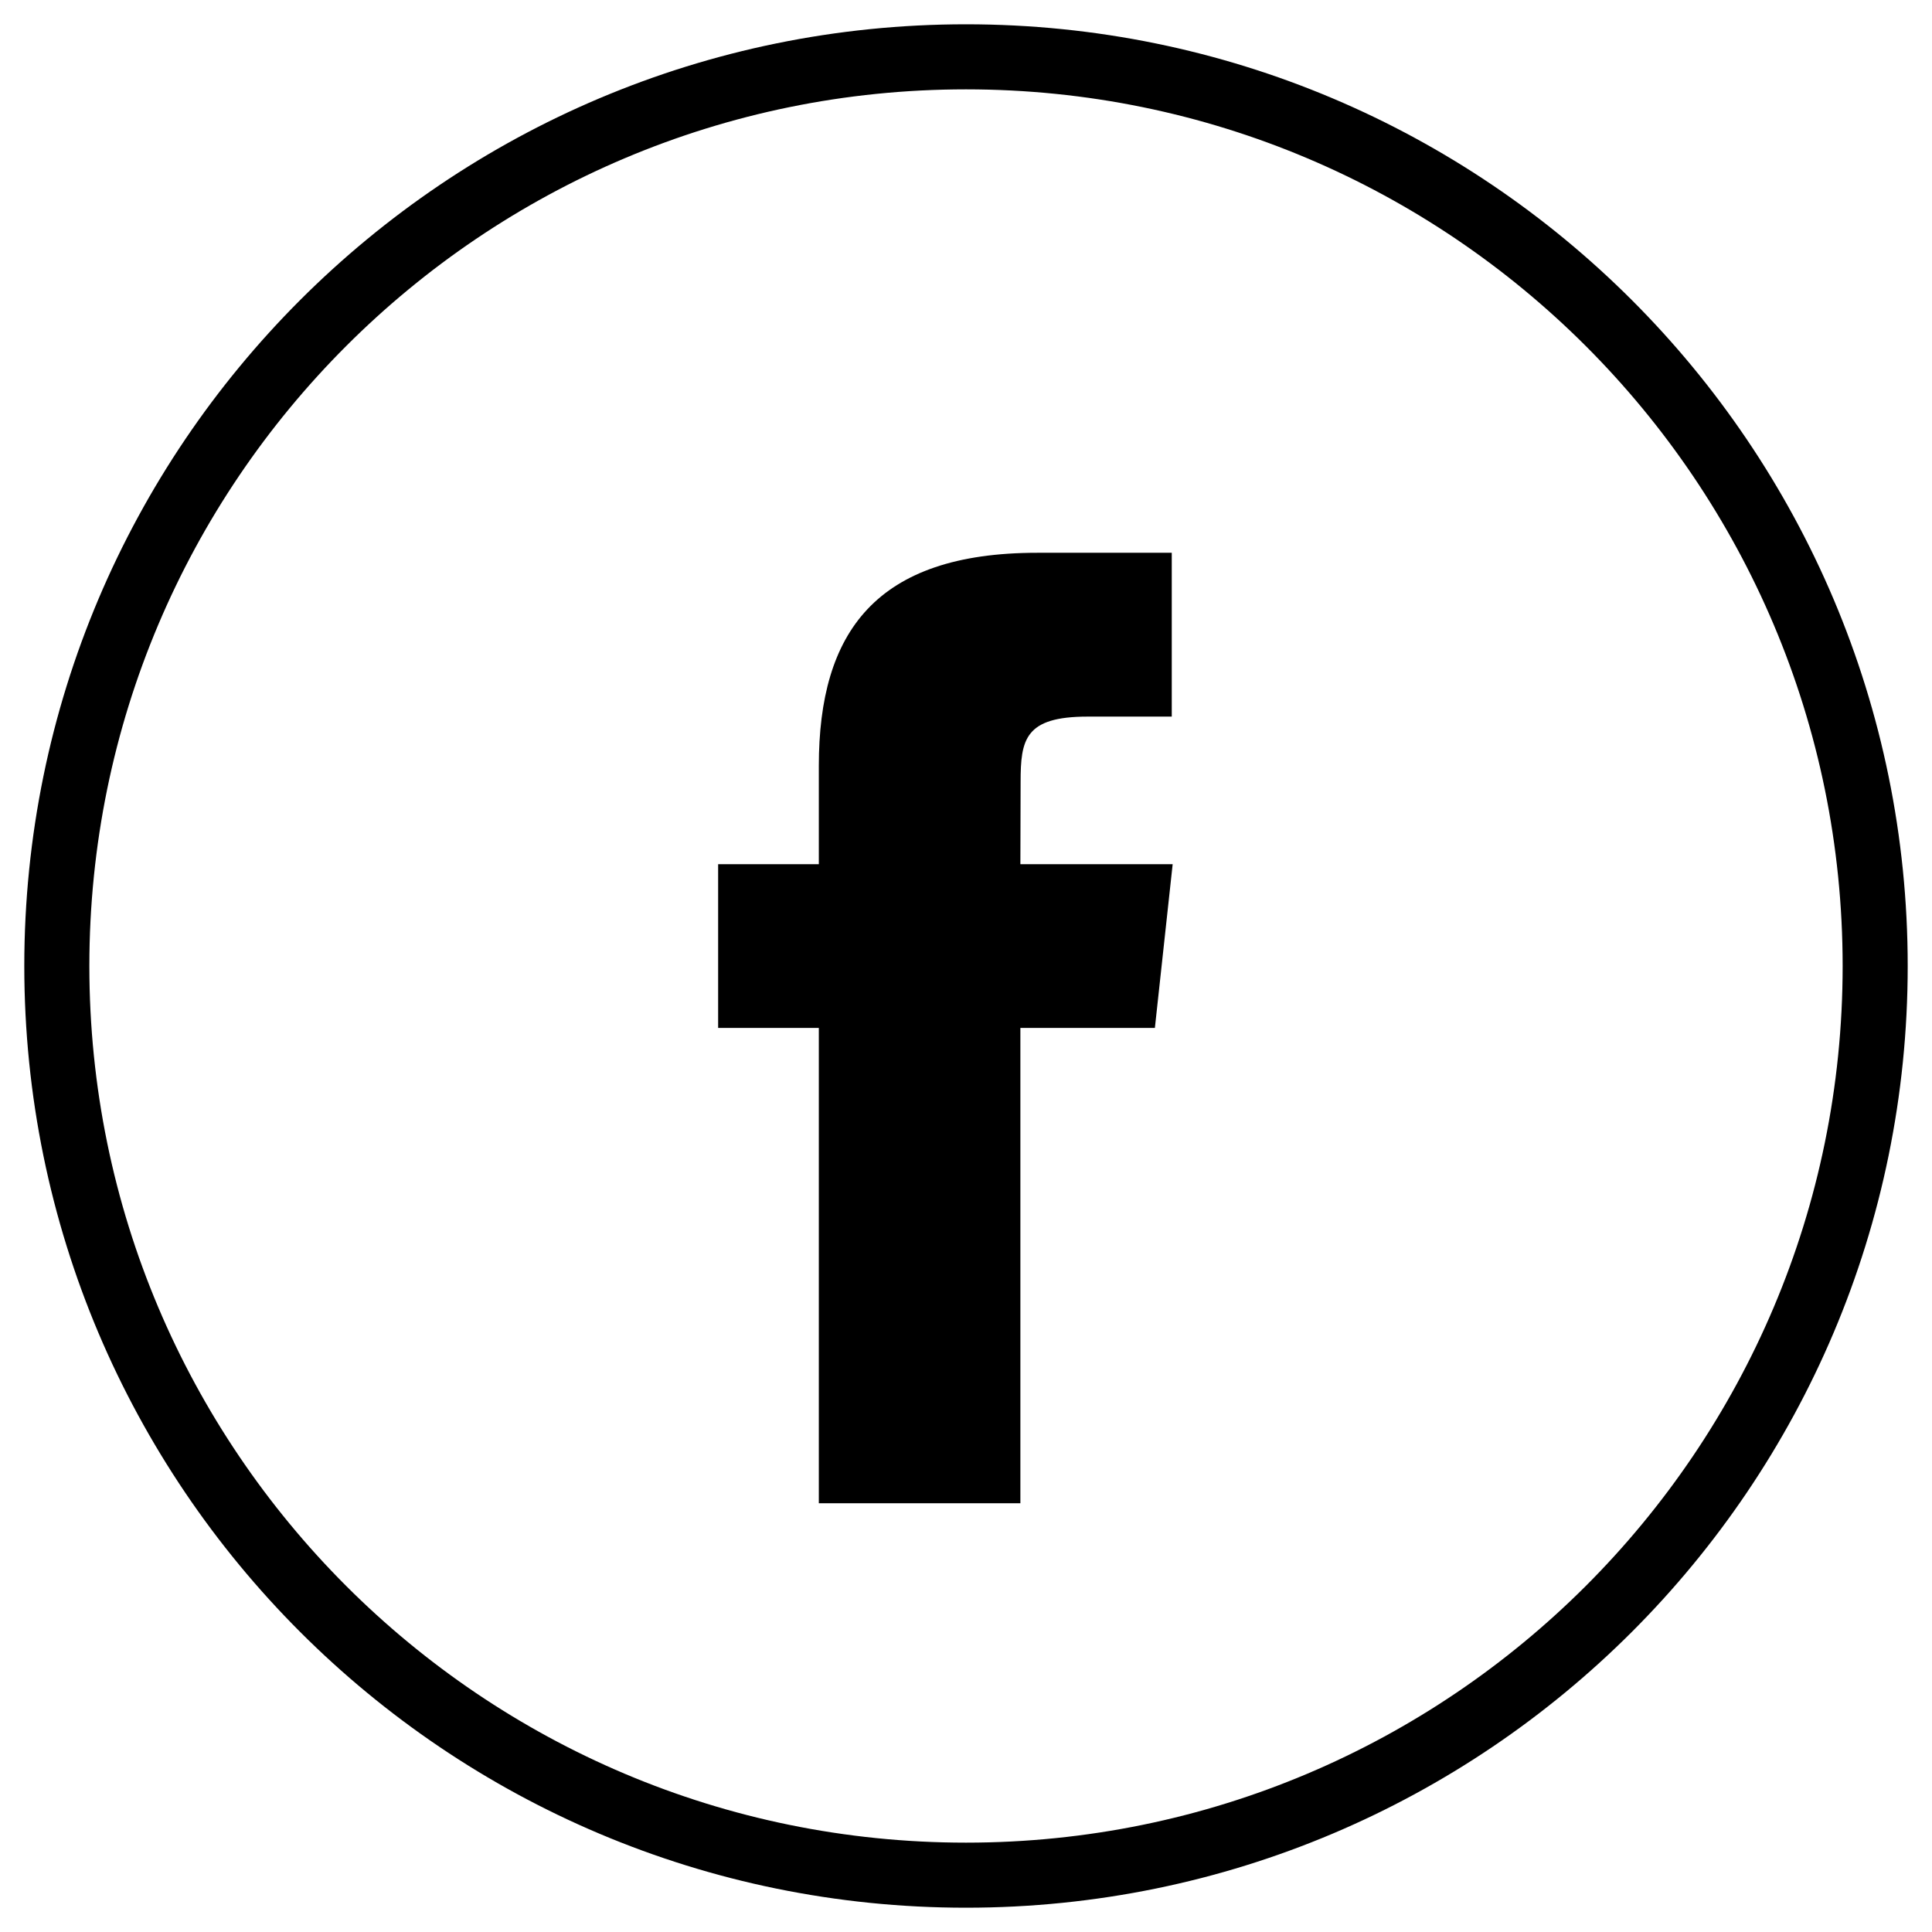 <svg width="34" height="34" viewBox="0 0 34 34" xmlns="http://www.w3.org/2000/svg">
    <g fill="none" fill-rule="evenodd">
        <path d="M17 33c8.836 0 16-7.163 16-16S25.836 1 17 1C8.163 1 1 8.163 1 17s7.163 16 16 16z" stroke="#000" stroke-width="1.145"/>
        <path d="M17.956 26.455H14.41V18.09h-1.772v-2.882h1.772v-1.73c0-2.352 1-3.75 3.844-3.75h2.367v2.883h-1.48c-1.106 0-1.18.402-1.18 1.154l-.004 1.443h2.68l-.313 2.882h-2.367v8.365z" fill="#000"/>
    </g>
</svg>